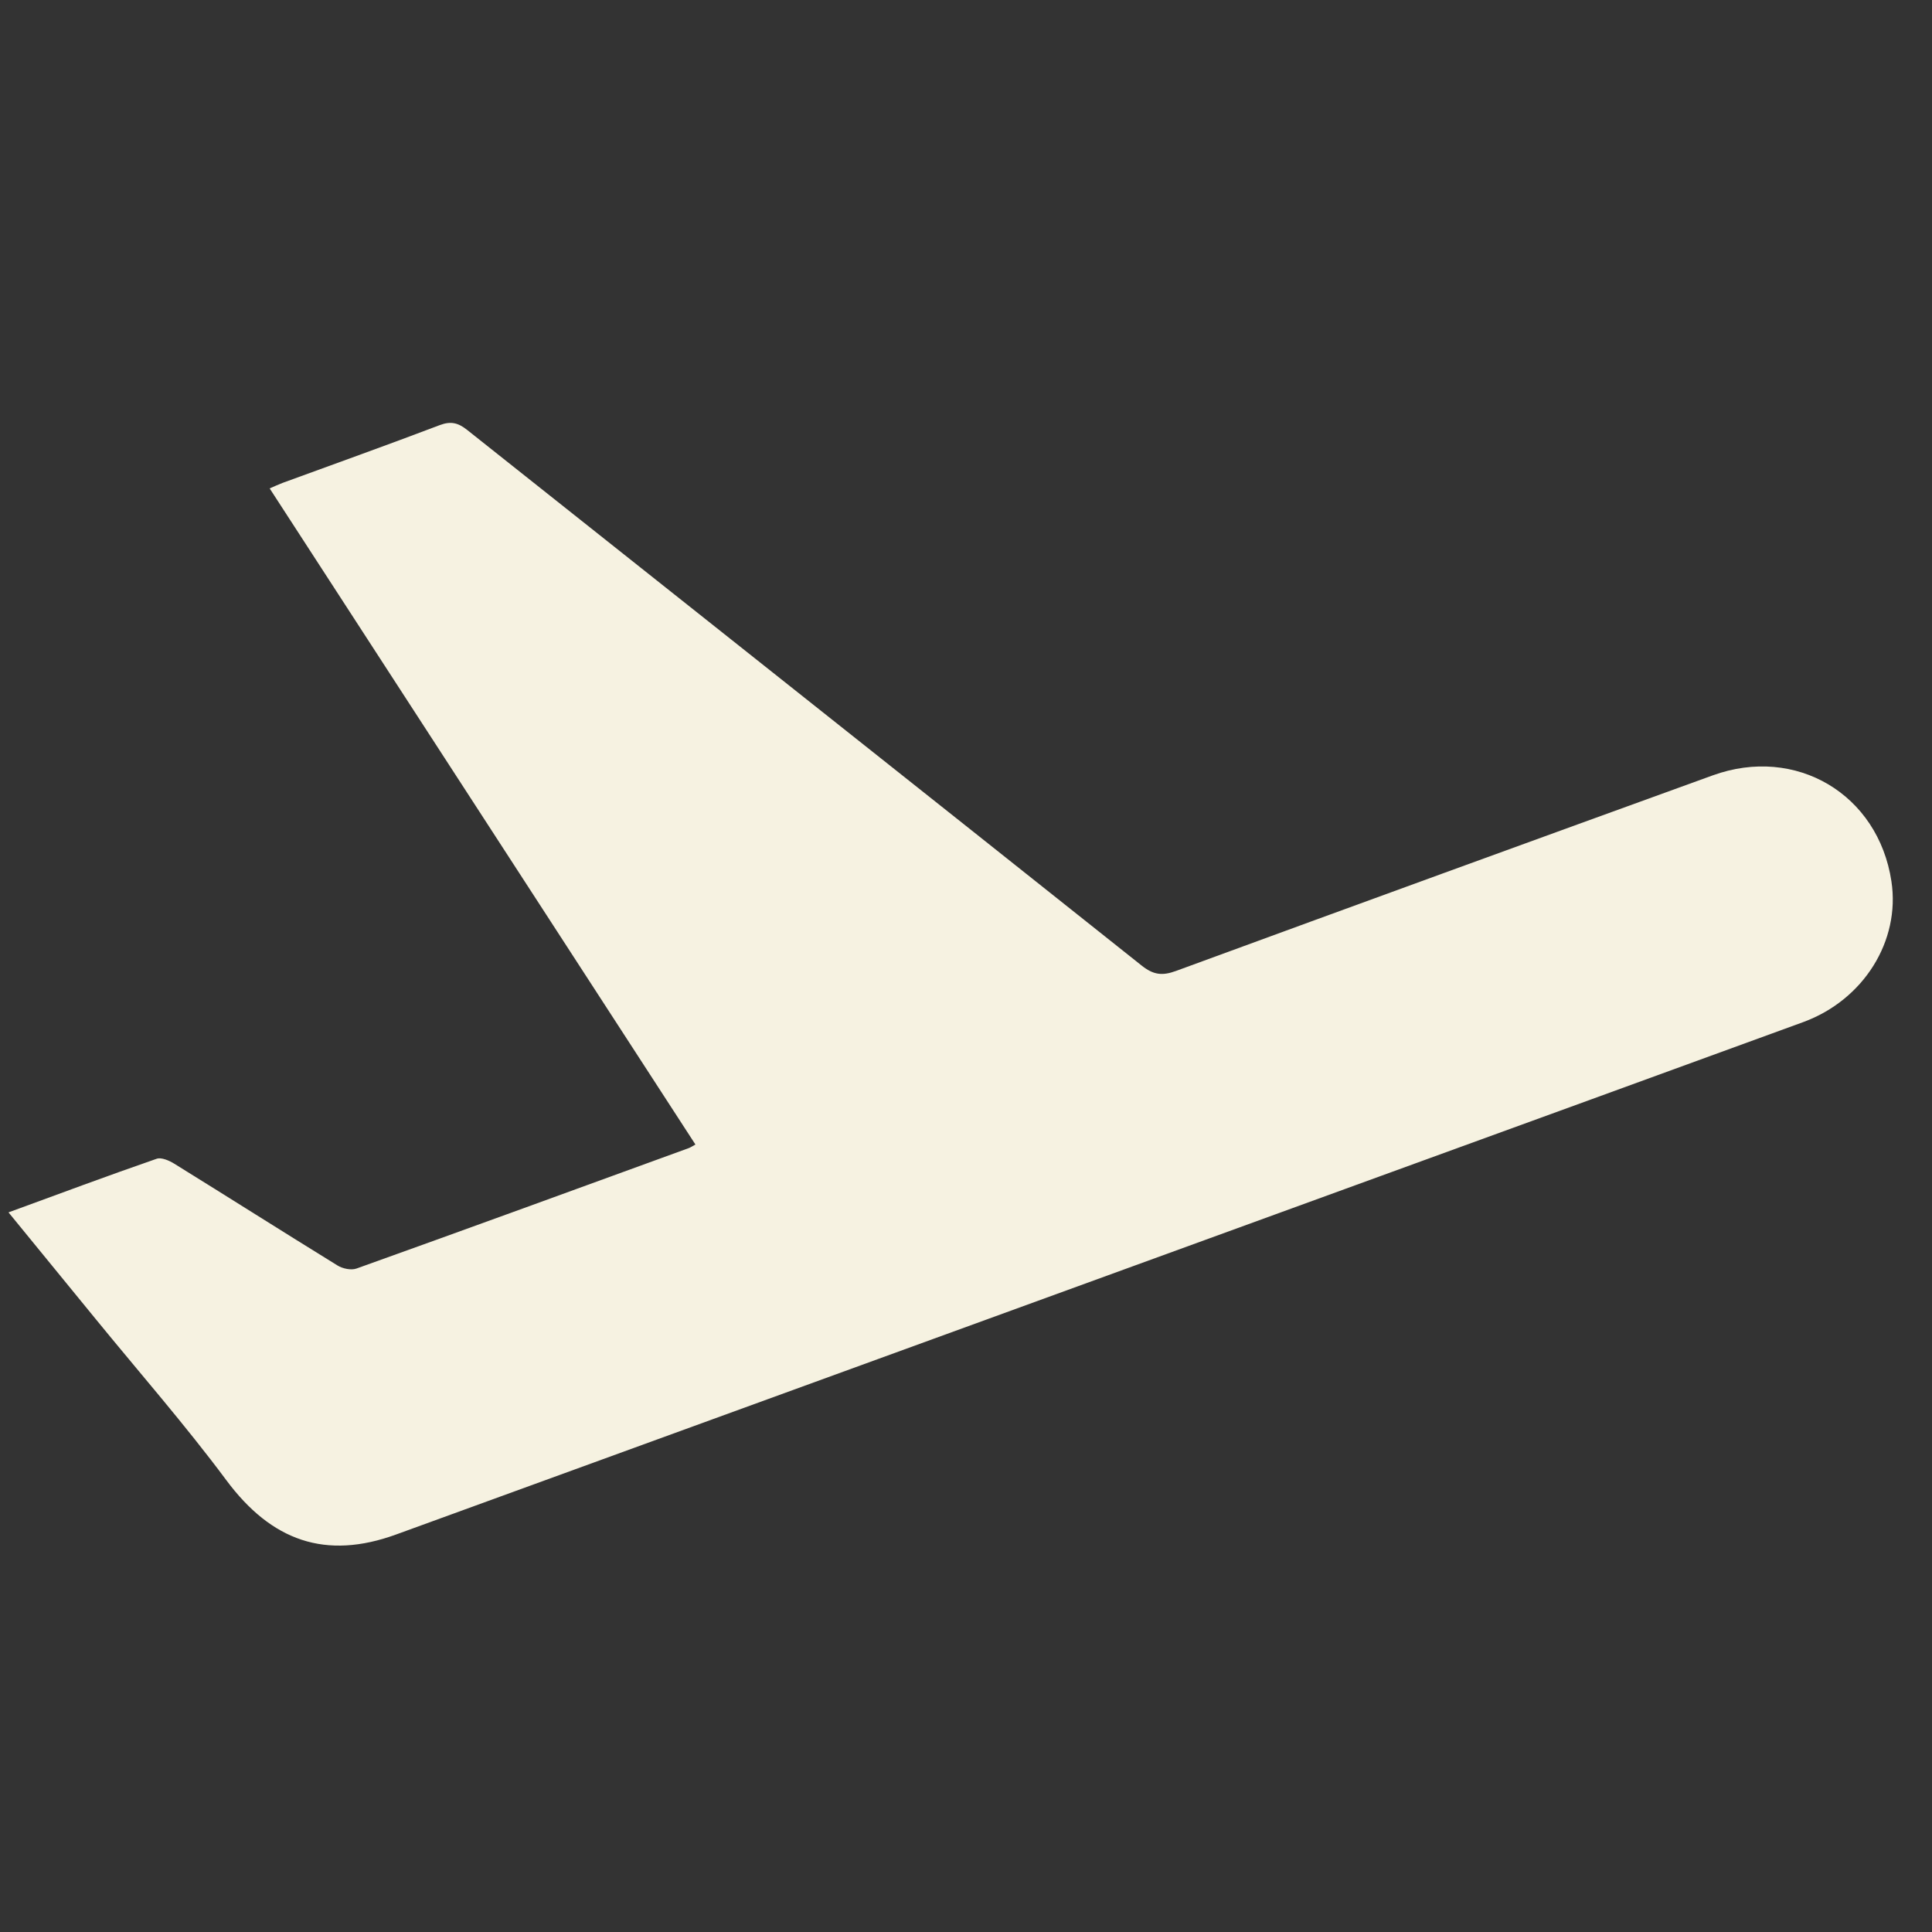 <svg xmlns="http://www.w3.org/2000/svg" fill="none" viewBox="0 0 40 40" height="40" width="40">
<rect x="0" y="0" width="40" height="40" fill="#333333" stroke="none"/>
<path fill="#F6F2E1" d="M0.176 25.101C1.229 24.715 2.231 24.342 3.241 23.992C3.34 23.956 3.504 24.028 3.611 24.095C4.738 24.793 5.857 25.503 6.987 26.2C7.093 26.266 7.271 26.304 7.383 26.263C9.678 25.441 11.968 24.605 14.258 23.771C14.296 23.757 14.332 23.733 14.398 23.696L5.583 10.112C5.688 10.067 5.77 10.028 5.853 9.997C6.938 9.6 8.027 9.211 9.106 8.801C9.338 8.714 9.488 8.755 9.674 8.903C14.328 12.601 18.988 16.291 23.638 19.992C23.878 20.183 24.062 20.207 24.346 20.103C28.047 18.745 31.752 17.397 35.458 16.054C37.183 15.428 38.888 16.444 39.16 18.248C39.347 19.481 38.585 20.703 37.332 21.162C34.415 22.227 31.498 23.288 28.58 24.35L8.207 31.768C6.74 32.304 5.621 31.904 4.686 30.646C3.832 29.498 2.885 28.417 1.98 27.308L0.176 25.101Z"></path>
</svg>
